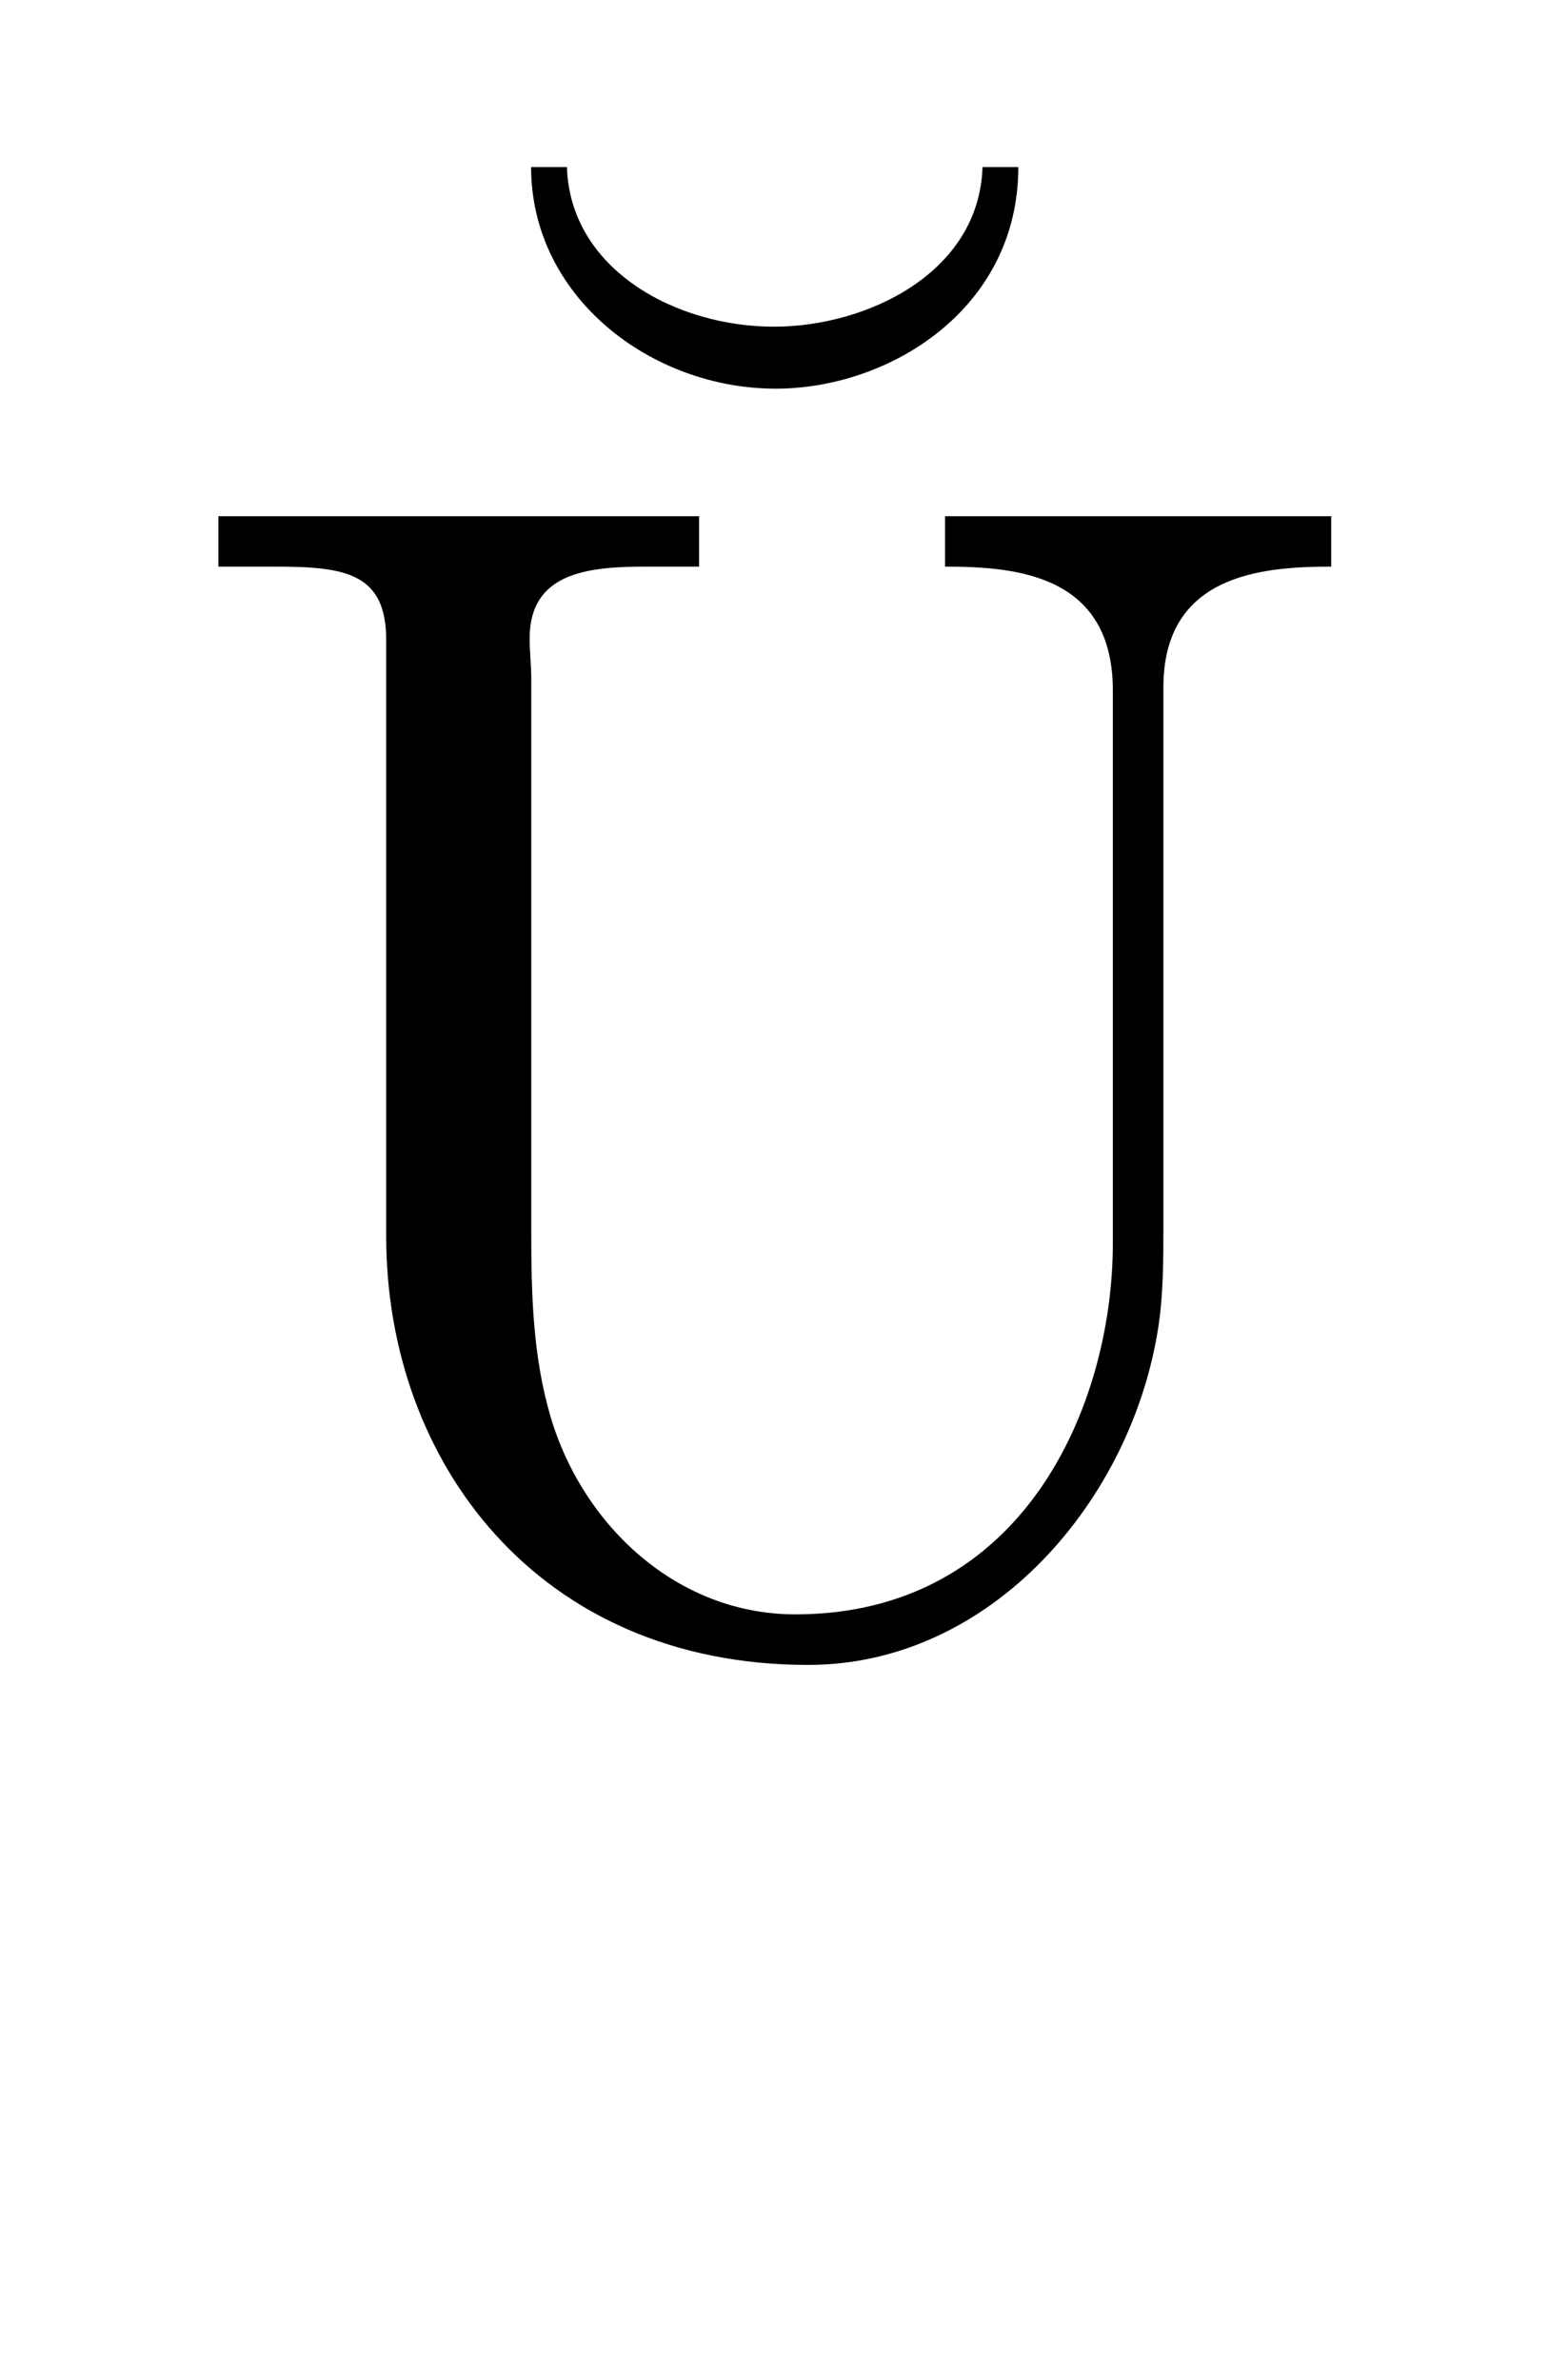<?xml version='1.0' encoding='UTF-8'?>
<!-- This file was generated by dvisvgm 2.13.3 -->
<svg version='1.1' xmlns='http://www.w3.org/2000/svg' xmlns:xlink='http://www.w3.org/1999/xlink' viewBox='-158.342 -158.342 20.827 32'>
<title>\u{U}</title>
<desc Packages='' CommandUnicode='U+016C' UnicodePackages='[utf8]{inputenc}'/>
<defs>
<path id='g0-8' d='M.996-6.376C.996-5.579 1.733-5.021 2.491-5.021C3.188-5.021 3.975-5.509 3.975-6.376H3.756C3.736-5.729 3.049-5.4 2.481-5.4C1.883-5.4 1.235-5.748 1.215-6.376H.996Z'/>
<path id='g0-85' d='M.329-6.814V-6.506H.677C1.106-6.506 1.355-6.466 1.355-6.057V-2.411C1.355-1.036 2.281 .209 3.935 .209C5.061 .209 5.918-.807 6.077-1.863C6.107-2.062 6.107-2.271 6.107-2.471V-5.768C6.107-6.456 6.705-6.506 7.133-6.506V-6.814H4.772V-6.506C5.21-6.506 5.798-6.456 5.798-5.748V-2.371C5.798-1.375 5.25-.1 3.856-.1C3.138-.1 2.56-.638 2.361-1.305C2.252-1.674 2.242-2.052 2.242-2.431V-5.828C2.242-5.898 2.232-5.988 2.232-6.067C2.232-6.466 2.58-6.506 2.939-6.506H3.268V-6.814H.329Z'/>
</defs>
<g id='page1' transform='scale(2.199)'>
<use x='-69.755' y='-64.609' xlink:href='#g0-8'/>
<use x='-71' y='-62.036' xlink:href='#g0-85'/>
</g>
</svg>
